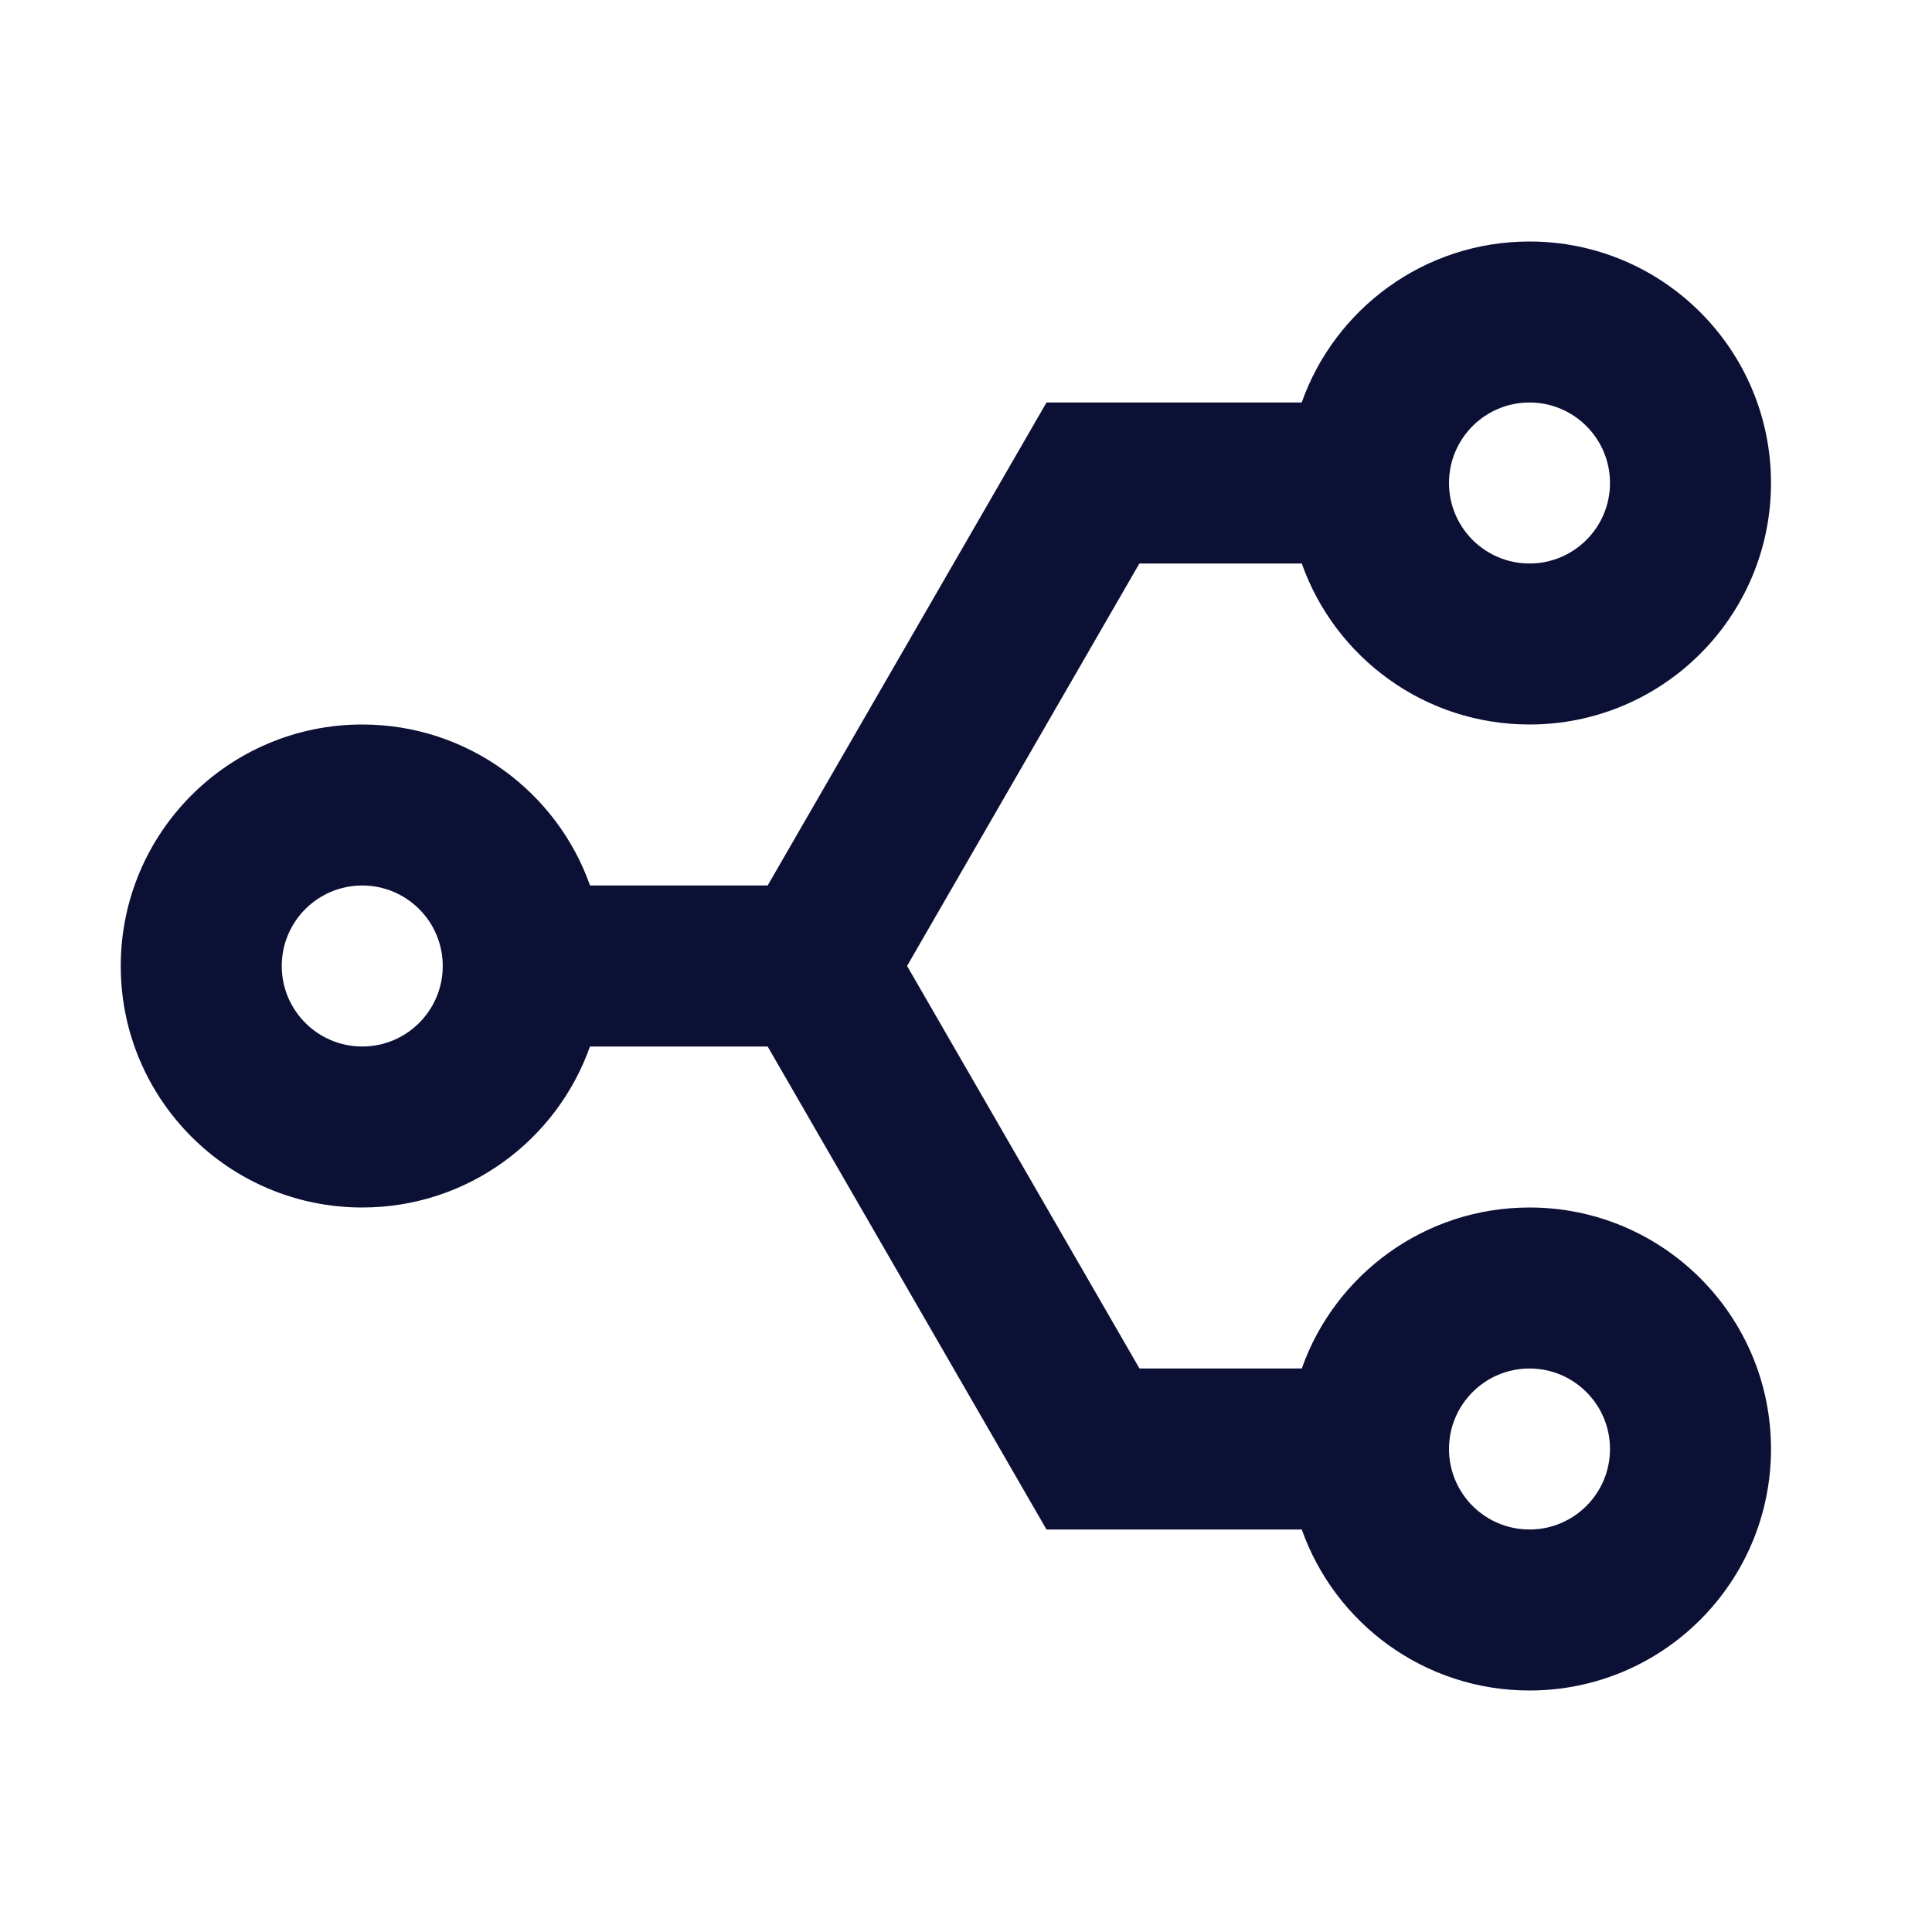 <?xml version="1.0" encoding="UTF-8"?>
<svg width="54px" height="54px" viewBox="0 0 54 54" version="1.1" xmlns="http://www.w3.org/2000/svg" xmlns:xlink="http://www.w3.org/1999/xlink">
    <title>stackshare-line</title>
    <g id="1111" stroke="none" stroke-width="1" fill="none" fill-rule="evenodd">
        <g id="场景化驱动" transform="translate(-453, -1707)">
            <g id="编组-14" transform="translate(240, 1647)">
                <g id="stackshare-line" transform="translate(213, 60)">
                    <polygon id="路径" points="0 0 54 0 54 54 0 54"></polygon>
                    <path d="M21.456,29.25 L16.49,29.25 C15.563,31.873 13.063,33.75 10.125,33.75 C6.397,33.75 3.375,30.728 3.375,27 C3.375,23.272 6.397,20.25 10.125,20.25 C13.063,20.25 15.566,22.129 16.492,24.75 L21.456,24.75 L29.25,11.25 L36.383,11.25 C37.309,8.629 39.812,6.75 42.75,6.75 C46.478,6.75 49.5,9.772 49.5,13.5 C49.5,17.228 46.478,20.25 42.75,20.25 C39.812,20.25 37.312,18.373 36.385,15.75 L31.846,15.75 L25.353,26.998 L31.849,38.25 L36.385,38.25 C37.309,35.629 39.812,33.75 42.75,33.75 C46.478,33.75 49.5,36.772 49.5,40.5 C49.5,44.228 46.478,47.25 42.75,47.25 C39.812,47.25 37.312,45.373 36.385,42.75 L29.25,42.75 L21.456,29.25 Z M42.75,38.25 C41.508,38.25 40.5,39.258 40.5,40.5 C40.5,41.742 41.508,42.75 42.75,42.75 C43.992,42.75 45,41.742 45,40.5 C45,39.258 43.992,38.25 42.75,38.25 Z M10.125,24.75 C8.883,24.75 7.875,25.758 7.875,27 C7.875,28.242 8.883,29.25 10.125,29.25 C11.367,29.25 12.375,28.242 12.375,27 C12.375,25.758 11.367,24.75 10.125,24.75 Z M42.75,11.25 C41.508,11.25 40.5,12.258 40.5,13.5 C40.5,14.742 41.508,15.75 42.75,15.75 C43.992,15.75 45,14.742 45,13.5 C45,12.258 43.992,11.25 42.75,11.25 Z" id="形状" fill="#0c1035" fill-rule="nonzero"></path>
                </g>
            </g>
        </g>
    </g>
</svg>